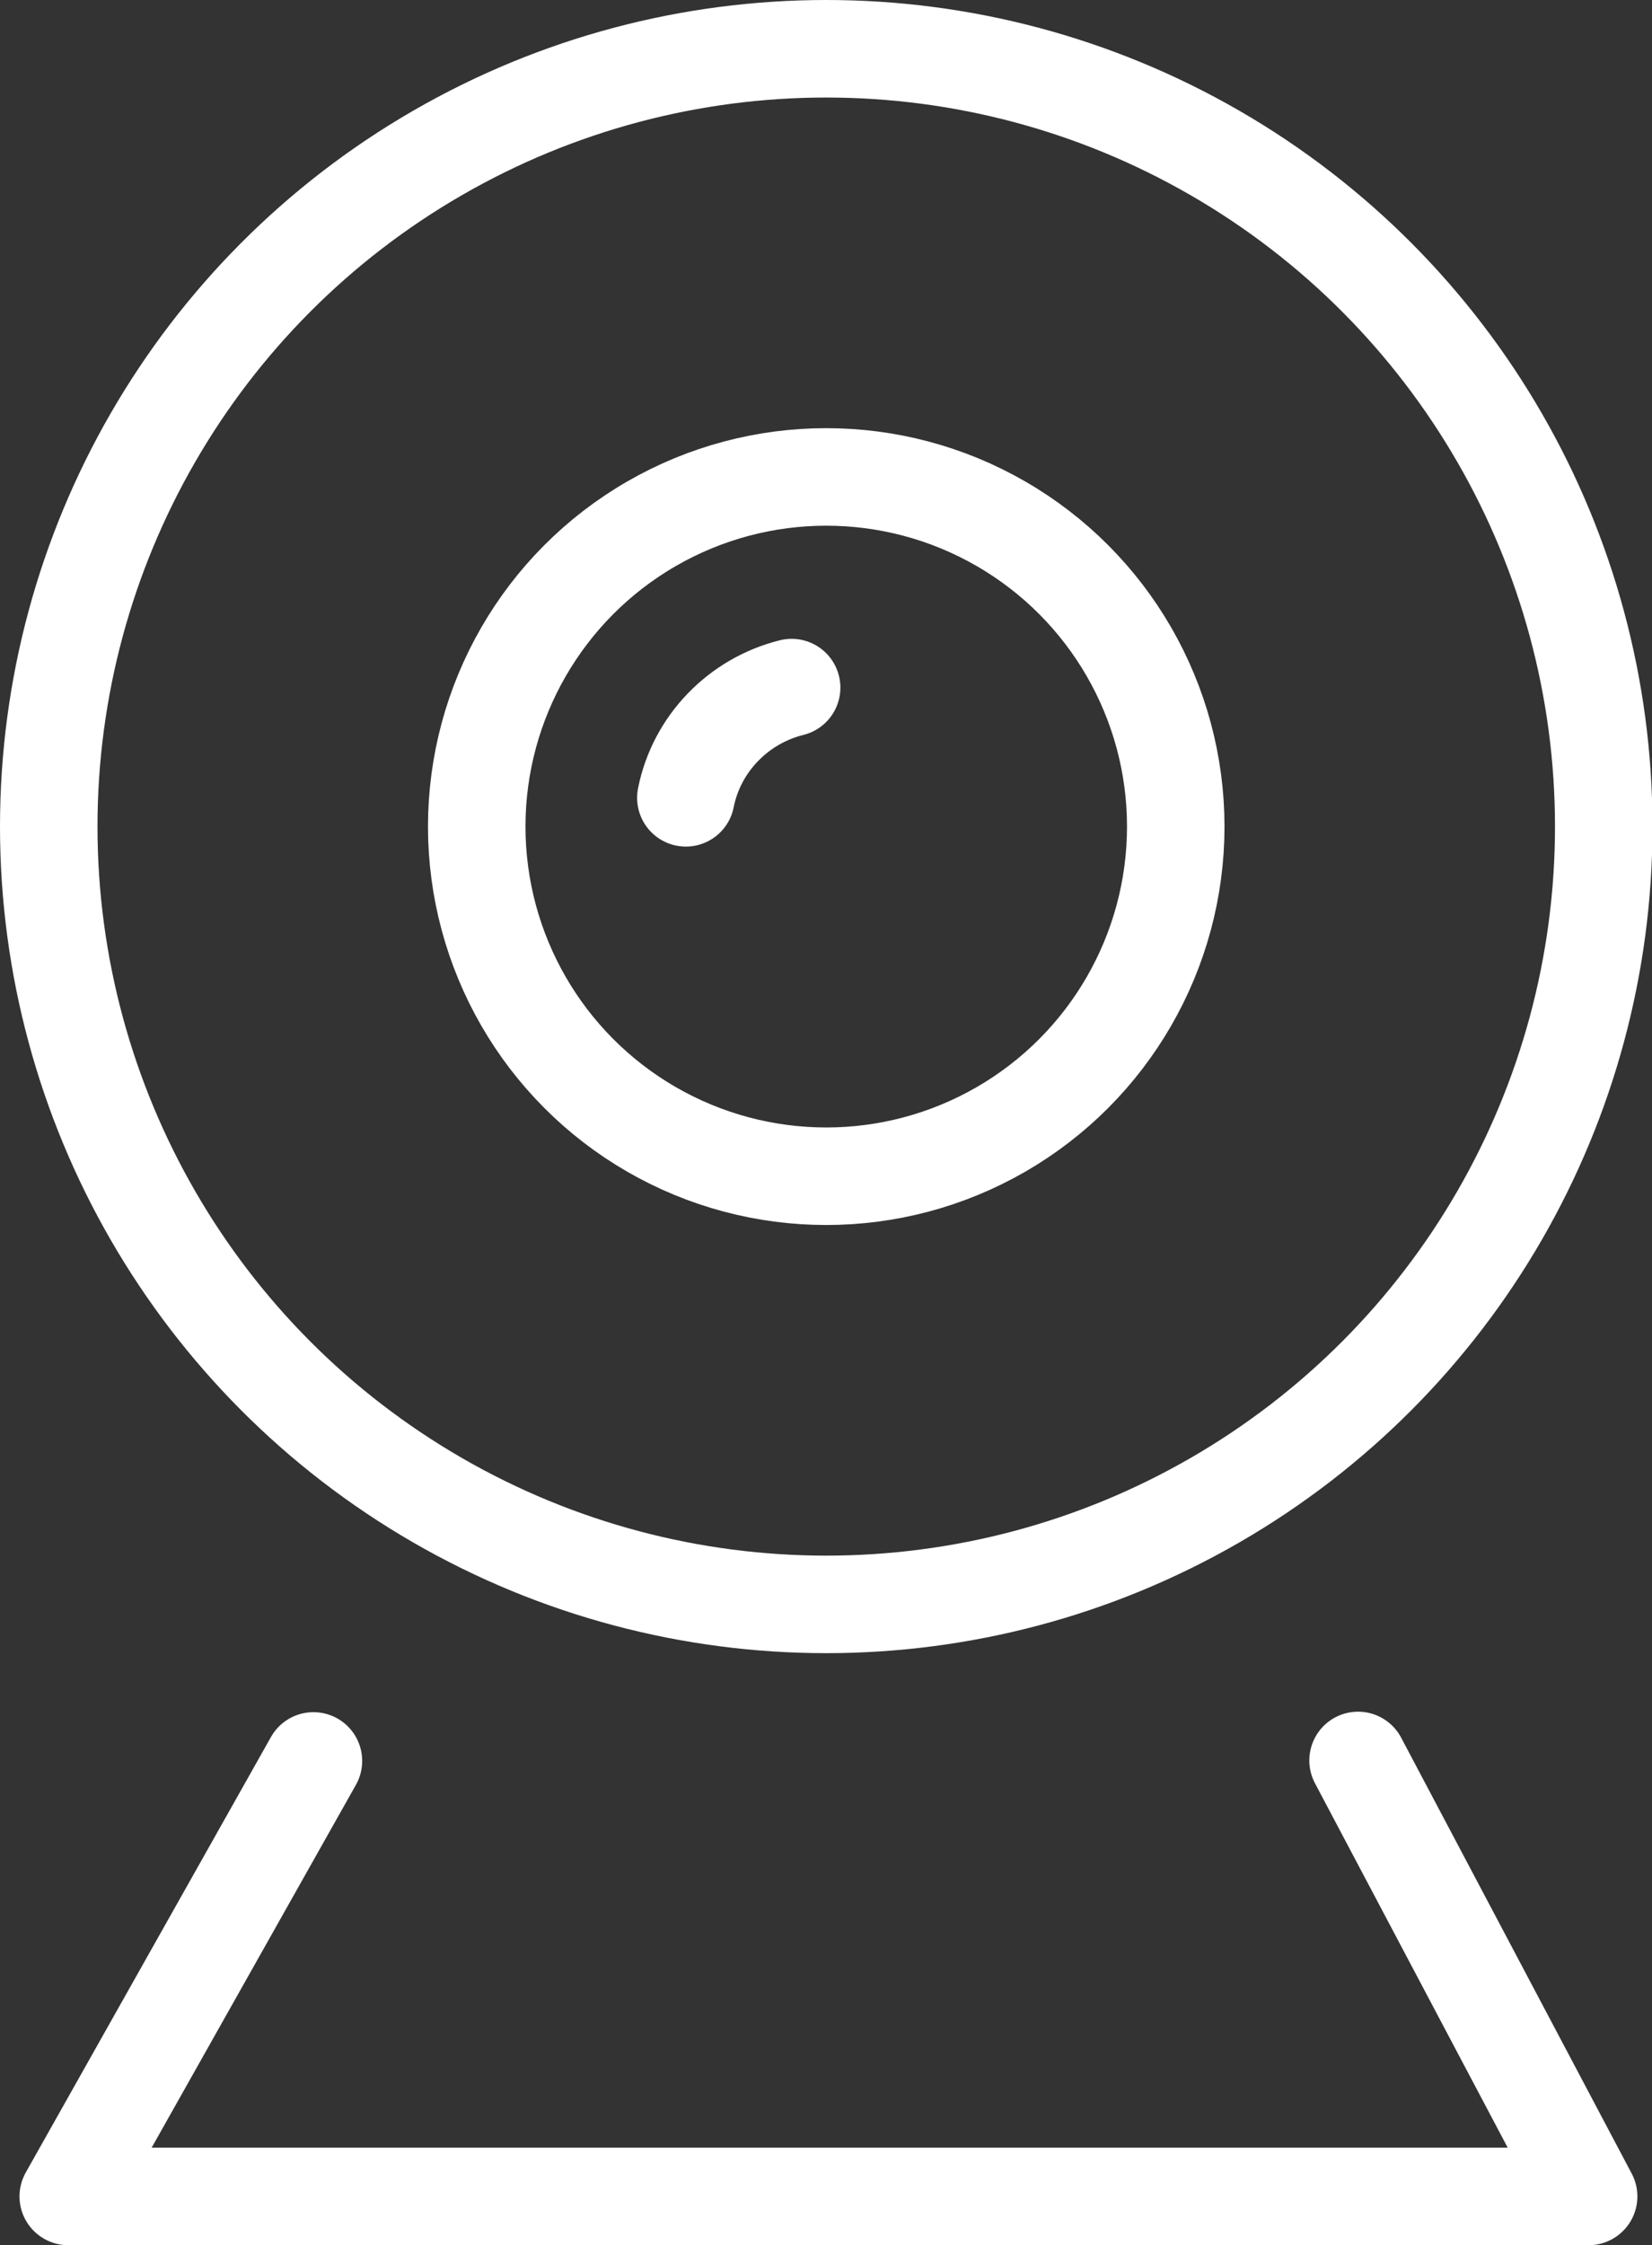 <?xml version="1.0" encoding="UTF-8"?>
<svg id="Ebene_2" data-name="Ebene 2" xmlns="http://www.w3.org/2000/svg" viewBox="0 0 33.89 46.04">
  <rect x="0" y="0" width="33.89" height="46.04" fill="#333333" stroke="none"/>
  <defs>
    <style>
      .cls-1 {
        stroke-linecap: round;
        stroke-linejoin: round;
      }

      .cls-1, .cls-2 {
        fill: none;
        stroke: #fff;
        stroke-width: 2px;
      }
    </style>
  </defs>
  <g id="Icons">
    <g>
      <circle class="cls-2" cx="16.95" cy="16.95" r="15.95"/>
      <circle class="cls-2" cx="16.95" cy="16.95" r="7.17"/>
      <path class="cls-1" d="m14.07,16.36c.22-1.11,1.08-1.99,2.17-2.26"/>
      <polyline class="cls-1" points="6.43 36.11 1.4 45.04 32.59 45.04 27.86 36.1"/>
    </g>
  </g>
</svg>